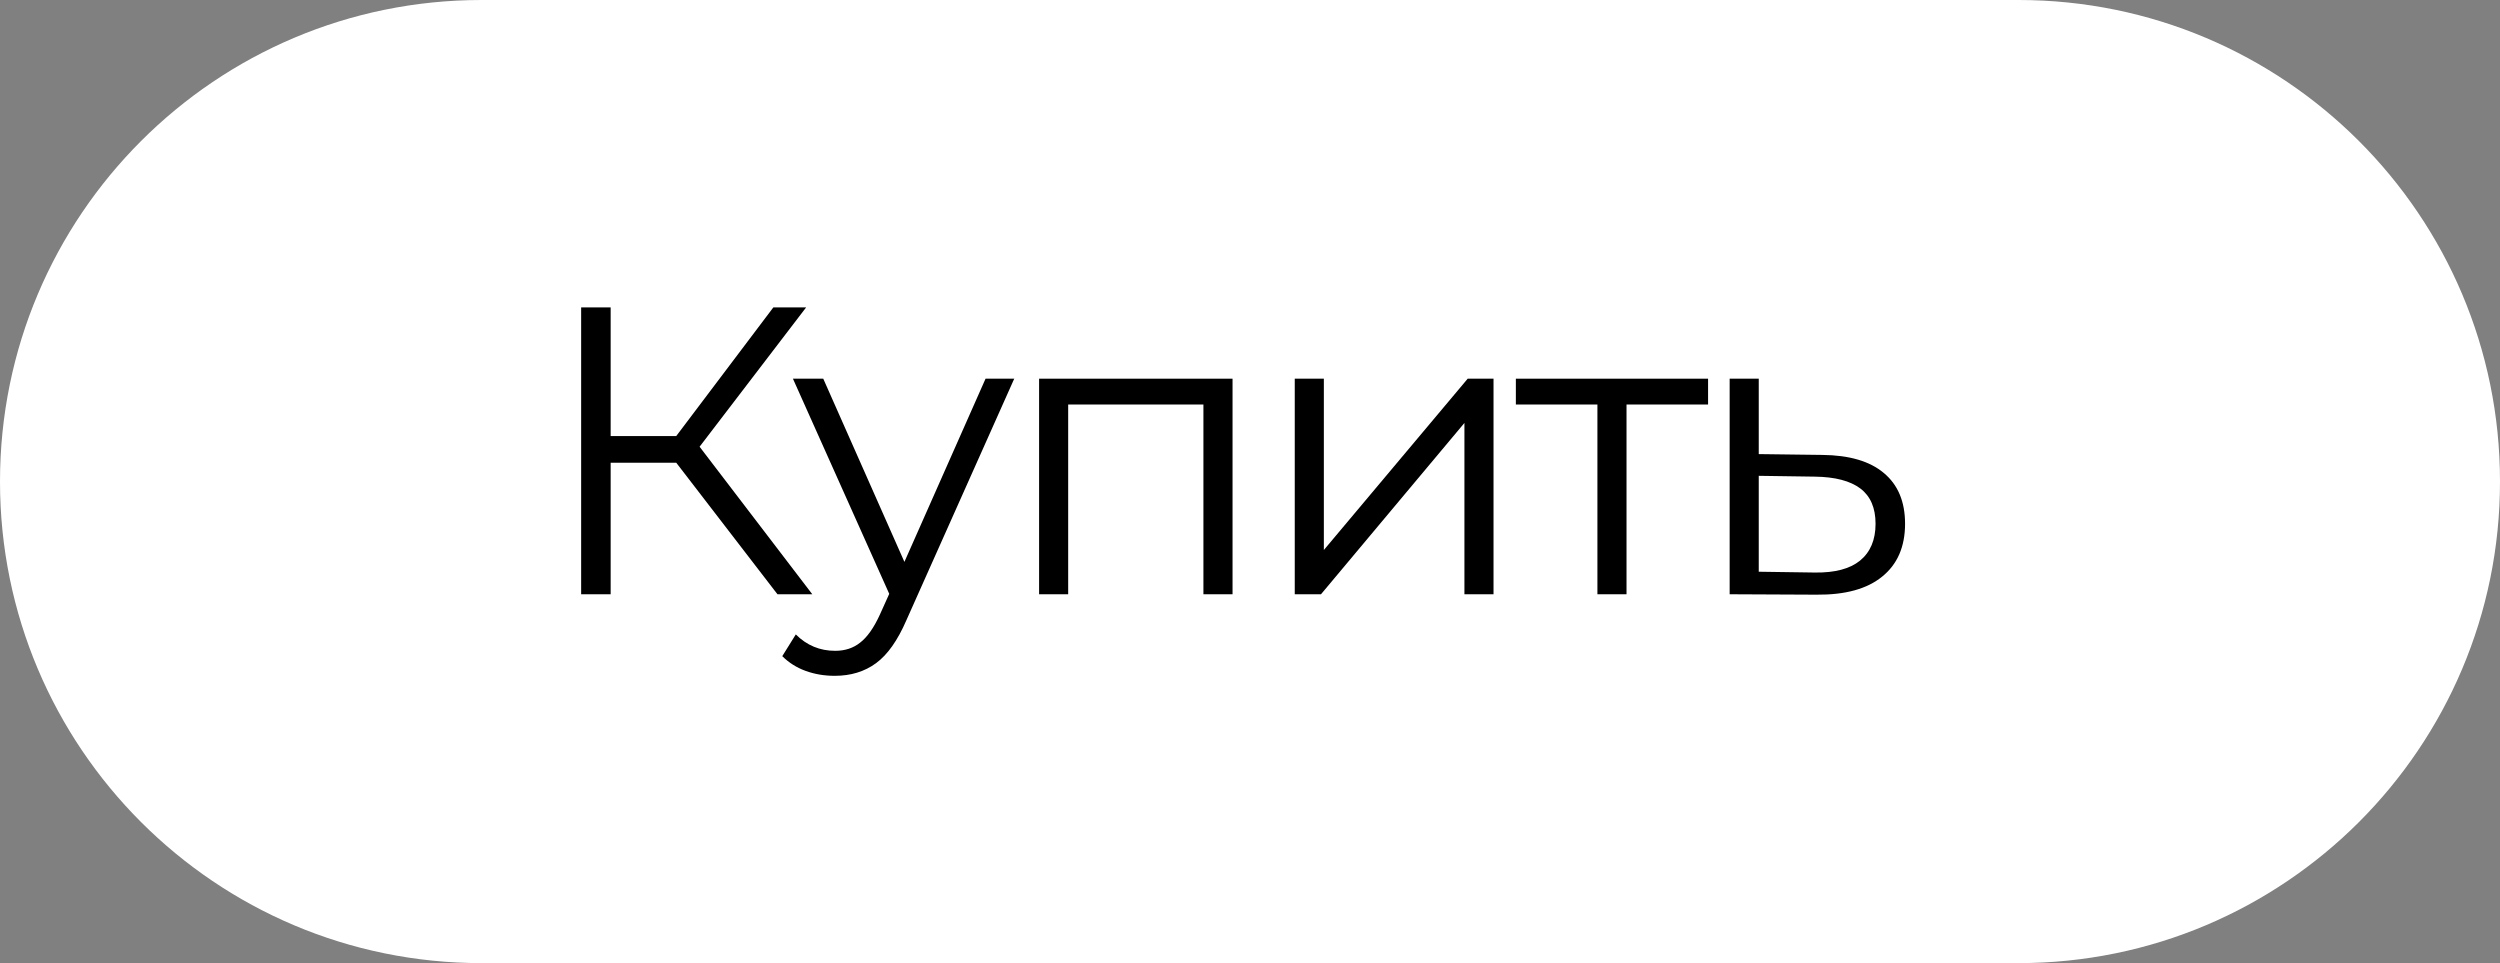<?xml version="1.0" encoding="UTF-8"?> <svg xmlns="http://www.w3.org/2000/svg" width="122" height="47" viewBox="0 0 122 47" fill="none"><rect x="0" y="0" width="122" height="47" fill="#808080" stroke="none"/><path d="M0 23.5C0 10.521 10.521 0 23.5 0H98.5C111.479 0 122 10.521 122 23.5C122 36.479 111.479 47 98.5 47H23.5C10.521 47 0 36.479 0 23.5Z" fill="white"></path><path d="M33 22.58H29.8V29H28.36V15H29.8V21.28H33L37.74 15H39.34L34.14 21.8L39.64 29H37.94L33 22.58Z" fill="black"></path><path d="M49.495 18.48L44.235 30.26C43.809 31.247 43.315 31.947 42.755 32.36C42.195 32.773 41.522 32.98 40.735 32.98C40.228 32.98 39.755 32.9 39.315 32.74C38.875 32.58 38.495 32.34 38.175 32.02L38.835 30.96C39.368 31.493 40.008 31.76 40.755 31.76C41.235 31.76 41.642 31.627 41.975 31.36C42.322 31.093 42.642 30.64 42.935 30L43.395 28.98L38.695 18.48H40.175L44.135 27.42L48.095 18.48H49.495Z" fill="black"></path><path d="M60.148 18.48V29H58.727V19.74H52.127V29H50.708V18.48H60.148Z" fill="black"></path><path d="M63.184 18.48H64.604V26.84L71.624 18.48H72.884V29H71.464V20.64L64.464 29H63.184V18.48Z" fill="black"></path><path d="M83.354 19.74H79.374V29H77.954V19.74H73.974V18.48H83.354V19.74Z" fill="black"></path><path d="M88.927 22.2C90.247 22.213 91.247 22.507 91.927 23.08C92.62 23.653 92.967 24.48 92.967 25.56C92.967 26.68 92.593 27.54 91.847 28.14C91.113 28.74 90.047 29.033 88.647 29.02L84.407 29V18.48H85.827V22.16L88.927 22.2ZM88.567 27.94C89.54 27.953 90.273 27.76 90.767 27.36C91.273 26.947 91.527 26.347 91.527 25.56C91.527 24.787 91.28 24.213 90.787 23.84C90.293 23.467 89.553 23.273 88.567 23.26L85.827 23.22V27.9L88.567 27.94Z" fill="black"></path></svg> 